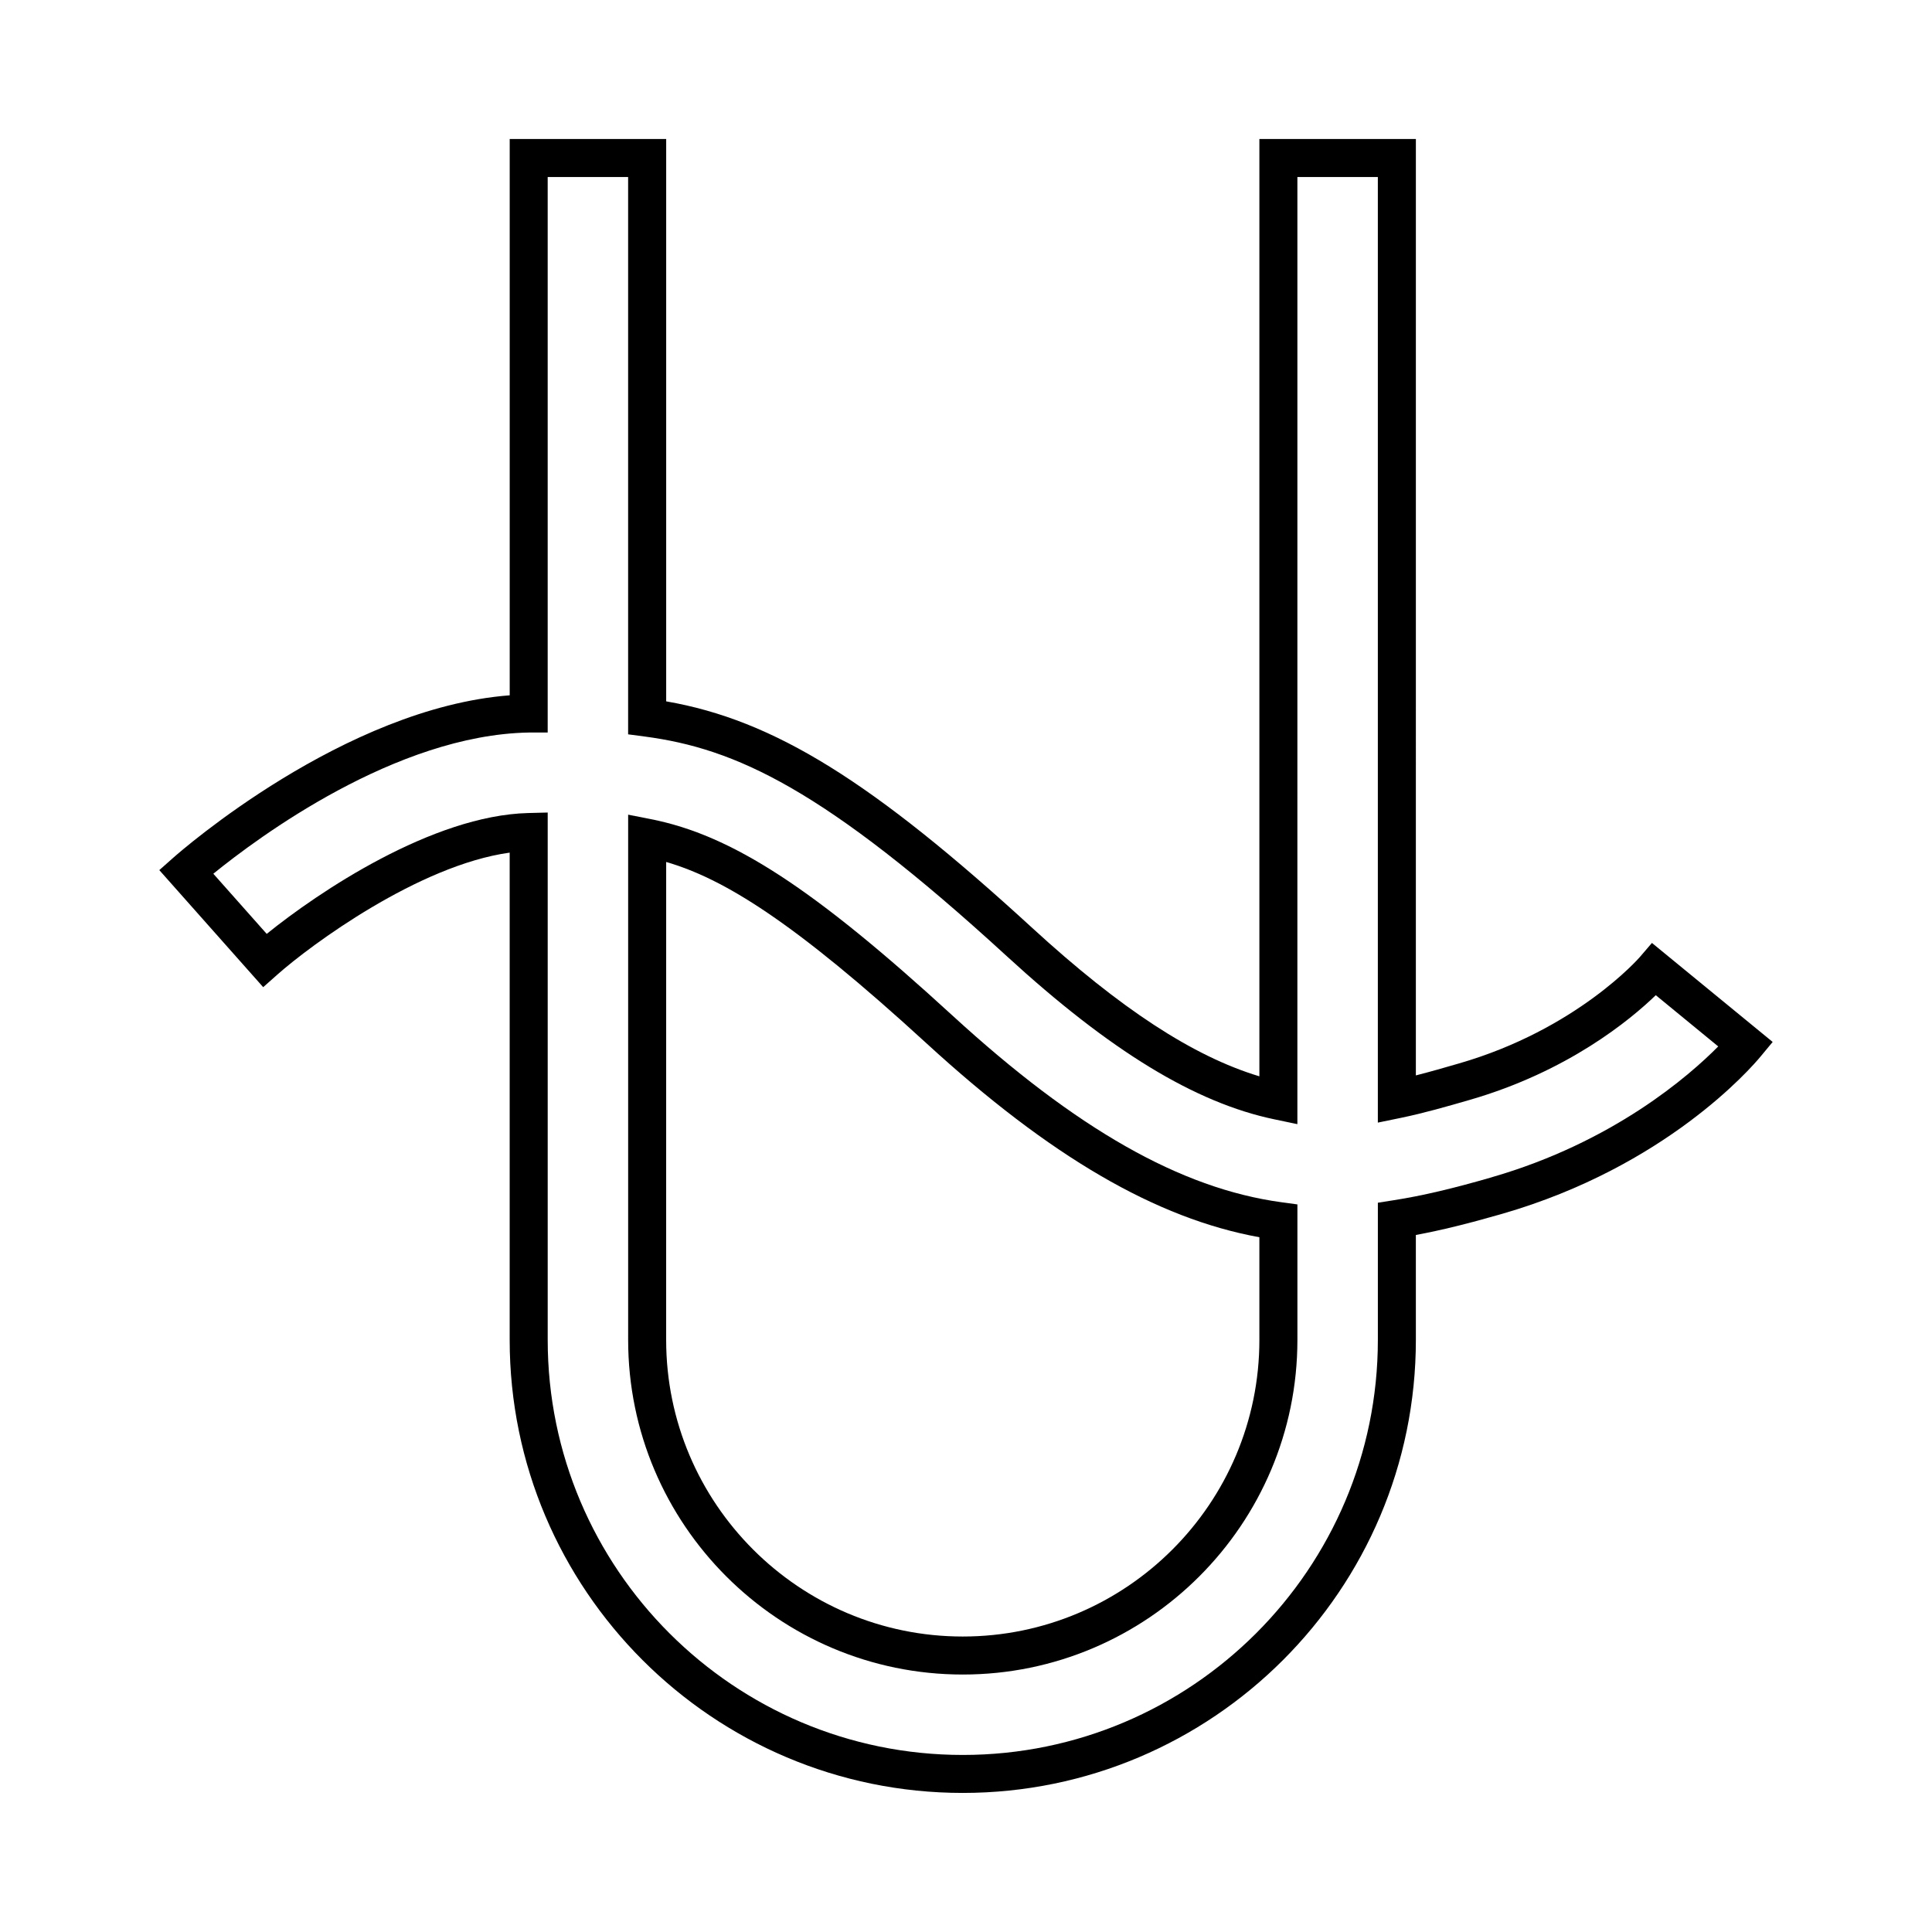 <?xml version="1.0" encoding="UTF-8"?>
<!-- Uploaded to: ICON Repo, www.svgrepo.com, Generator: ICON Repo Mixer Tools -->
<svg fill="#000000" width="800px" height="800px" version="1.1" viewBox="144 144 512 512" xmlns="http://www.w3.org/2000/svg">
 <g>
  <path d="m581.78 393.89-3.211 3.742c-0.16 0.191-16.703 19.172-47.898 28.184-3.918 1.137-7.699 2.227-11.453 3.18l0.004-248.16h-41.473v248.4c-17.539-5.285-36.855-17.926-60.16-39.297-42.379-38.848-68.469-55.125-97.043-60.074v-149.03h-41.469v147.43c-43.871 3.359-87.199 41.309-89.082 42.977l-3.777 3.344 27.531 31.023 3.769-3.344c8.711-7.738 37.398-28.969 61.551-32.312v129.12c0 66.207 53.863 120.07 120.07 120.07s120.08-53.863 120.08-120.07l-0.004-27.793c6.723-1.246 13.992-3.039 22.957-5.629 43.312-12.516 65.934-38.688 68.371-41.629l3.231-3.894zm-42.398 62.086c-10.465 3.031-18.48 4.914-25.977 6.086l-4.258 0.672v36.355c0 60.648-49.348 109.99-110 109.99-60.652 0-110-49.344-110-109.99v-139.76l-5.164 0.133c-25.418 0.637-55.676 21.004-69.301 32.027l-14.148-15.941c11.793-9.582 48.309-36.773 83.57-37.422h5.039v-147.21h21.316v147.69l4.379 0.578c24.035 3.188 47.445 13.73 95.934 58.18 27.418 25.145 49.973 38.895 70.98 43.277l6.066 1.27 0.004-251h21.32v250.59l6.055-1.246c6.176-1.273 12.324-3.047 18.27-4.766 26.07-7.531 42.598-21.246 49.332-27.754l16.547 13.578c-7.621 7.707-27.742 25.348-59.969 34.652z"/>
  <path d="m396.37 413.09c-36.738-33.68-58.387-47.77-79.891-52.008l-6.012-1.184v139.19c0 48.895 39.781 88.68 88.68 88.68 48.898 0 88.68-39.781 88.68-88.68v-35.906l-4.352-0.594c-26.578-3.652-54.258-19.379-87.105-49.5zm81.379 86c0 43.344-35.262 78.605-78.605 78.605s-78.605-35.262-78.605-78.605l0.004-126.66c15.16 4.422 33.59 15.609 69.016 48.09 32.695 29.977 60.859 46.402 88.188 51.359v27.211z"/>
 </g>
</svg>